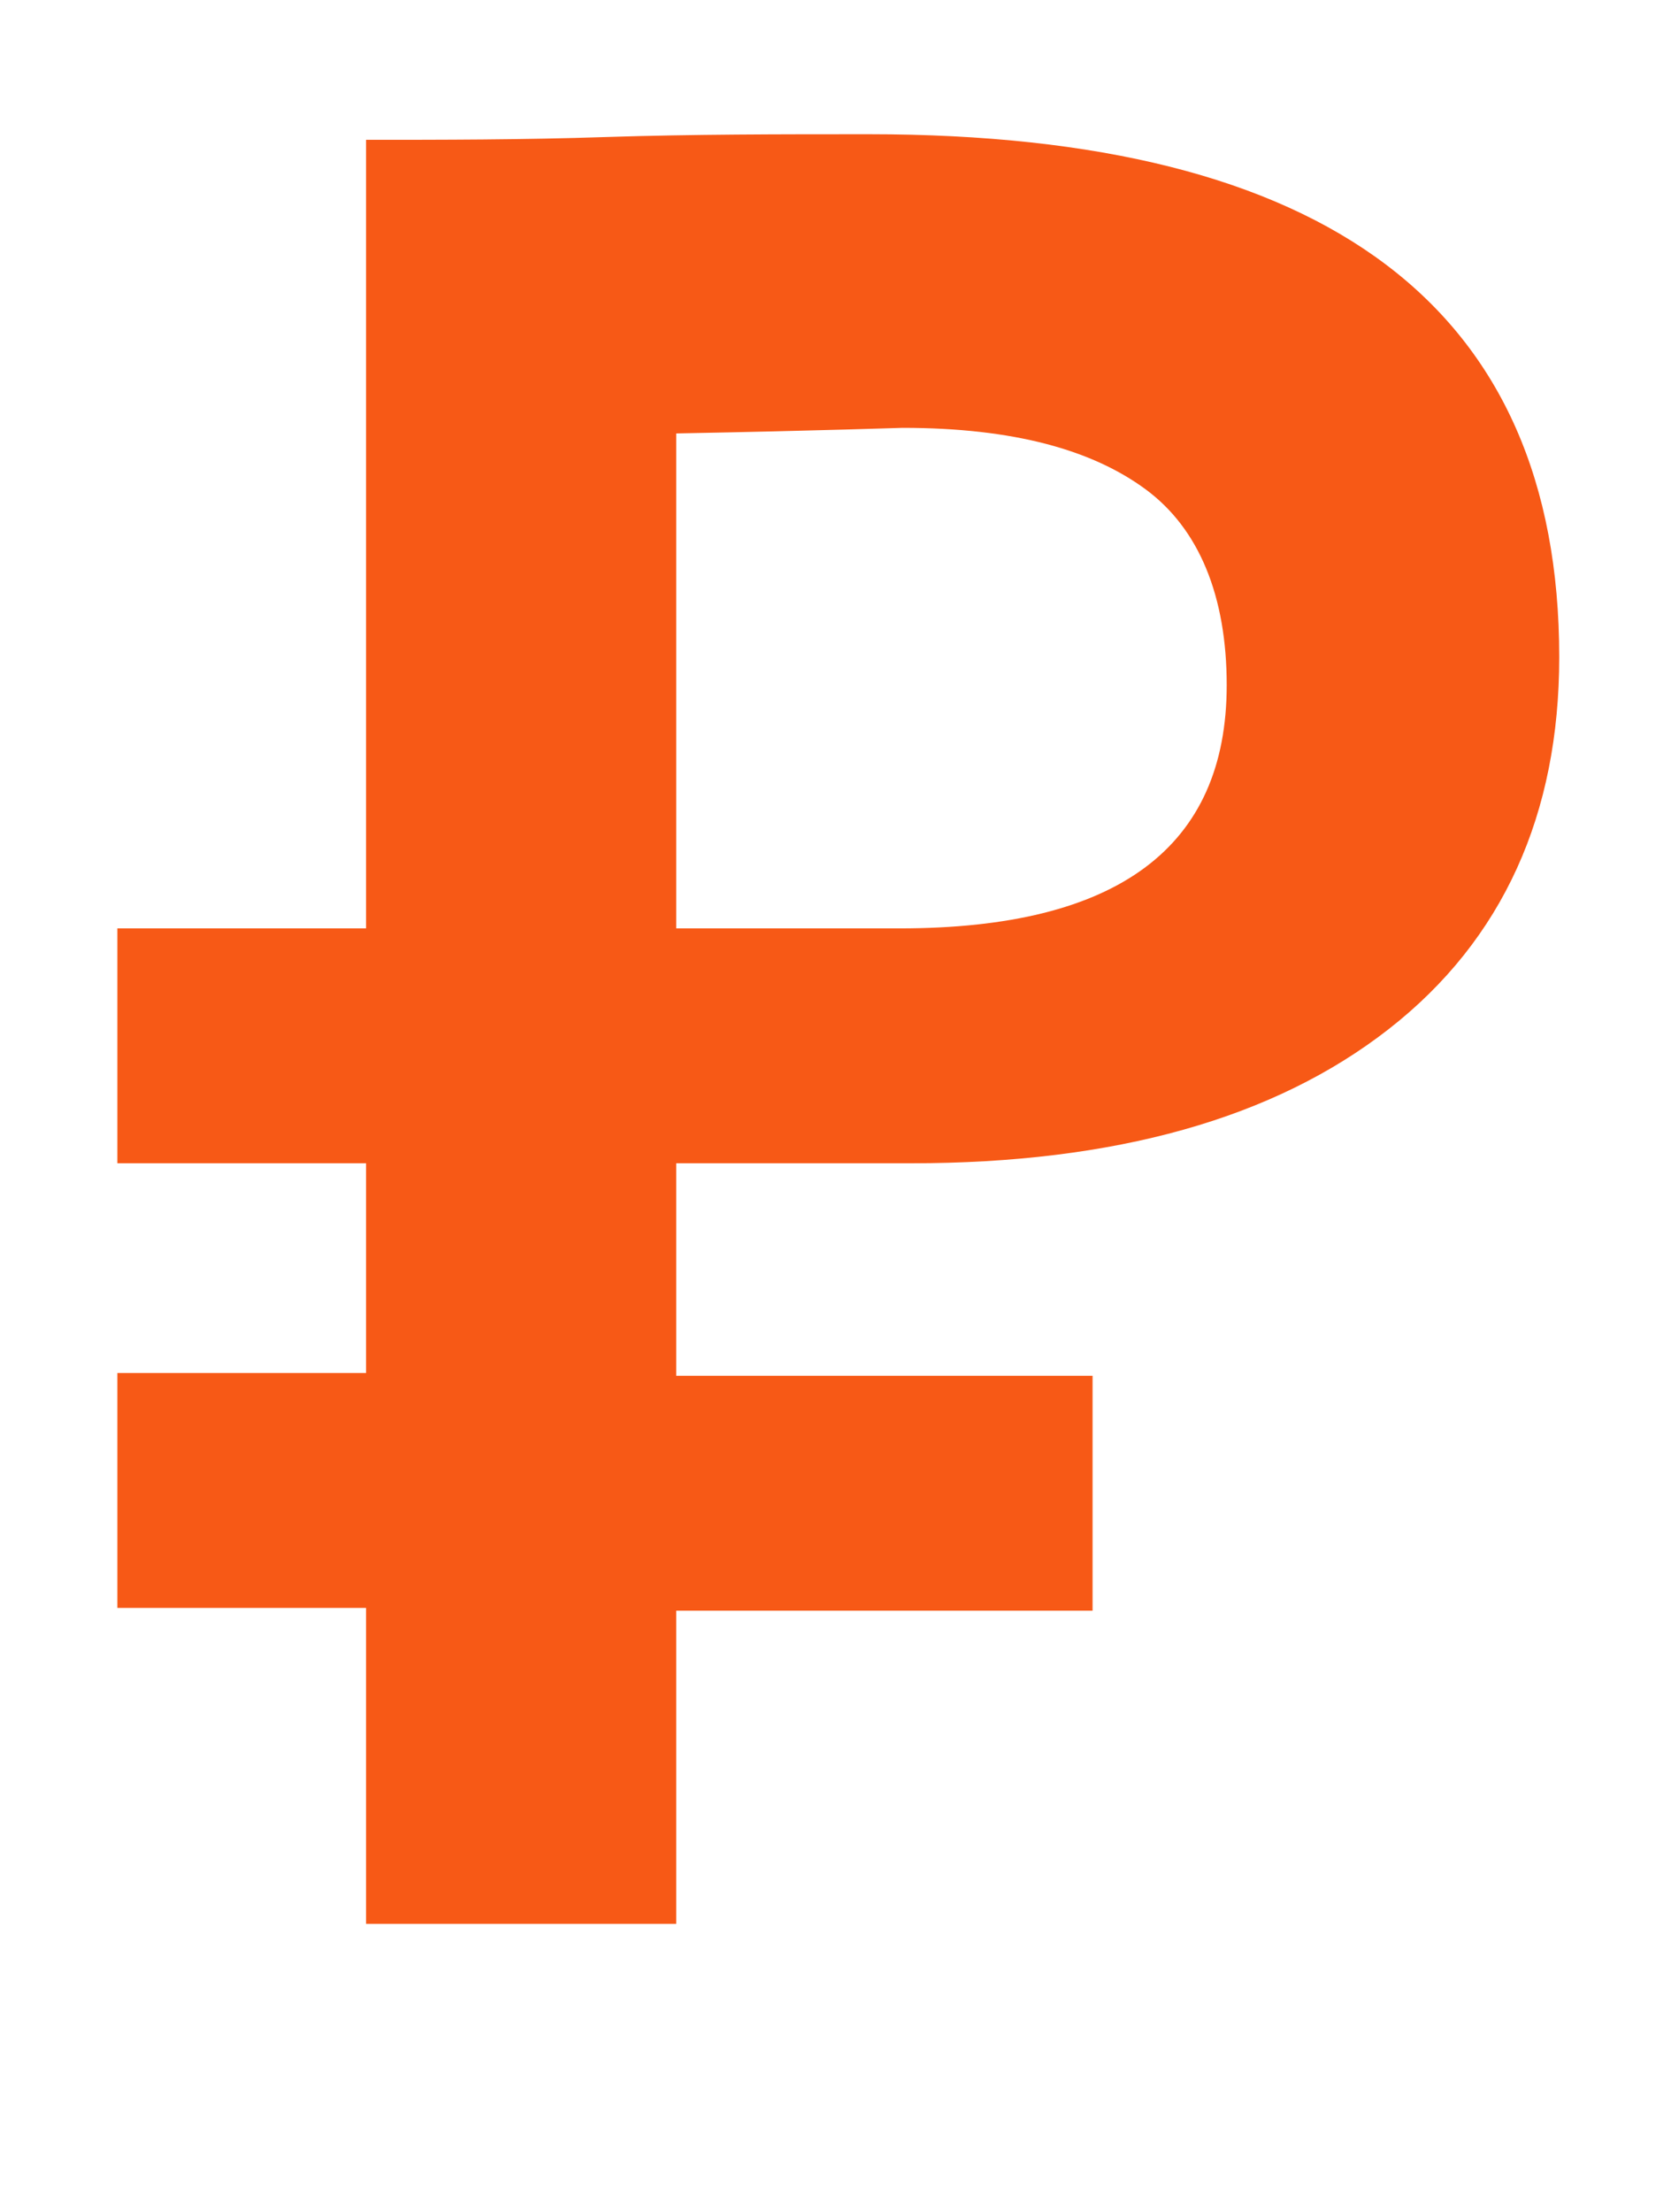 <?xml version="1.0" encoding="UTF-8"?> <!-- Generator: Adobe Illustrator 21.0.0, SVG Export Plug-In . SVG Version: 6.00 Build 0) --> <svg xmlns="http://www.w3.org/2000/svg" xmlns:xlink="http://www.w3.org/1999/xlink" id="Capa_1" x="0px" y="0px" viewBox="0 0 59.8 79.1" style="enable-background:new 0 0 59.8 79.1;" xml:space="preserve"> <style type="text/css"> .st0{fill:none;} .st1{enable-background:new ;} .st2{fill:#F75916;} </style> <rect x="-54.2" y="5" class="st0" width="169" height="74.1"></rect> <g class="st1"> <path class="st2" d="M13.1,41.6H4.2v-8.4h8.9V5c2.7,0,5.6,0,8.6-0.1c3.1-0.1,6.2-0.1,9.4-0.1c16.4,0,24.7,6.2,24.7,18.7 c0,5.6-2,10.1-6.1,13.3c-4.1,3.2-9.8,4.8-17.1,4.8h-8.4v7.6h14.9v8.4H24.2v11.2H13.1V57.5H4.2v-8.4h8.9V41.6z M32.3,15.3 c-0.1,0-2.8,0.1-8.1,0.2v17.7h8c7.8,0,11.7-2.9,11.7-8.7c0-3.2-1-5.6-2.9-7S36.3,15.3,32.3,15.3z"></path> </g> </svg> 
